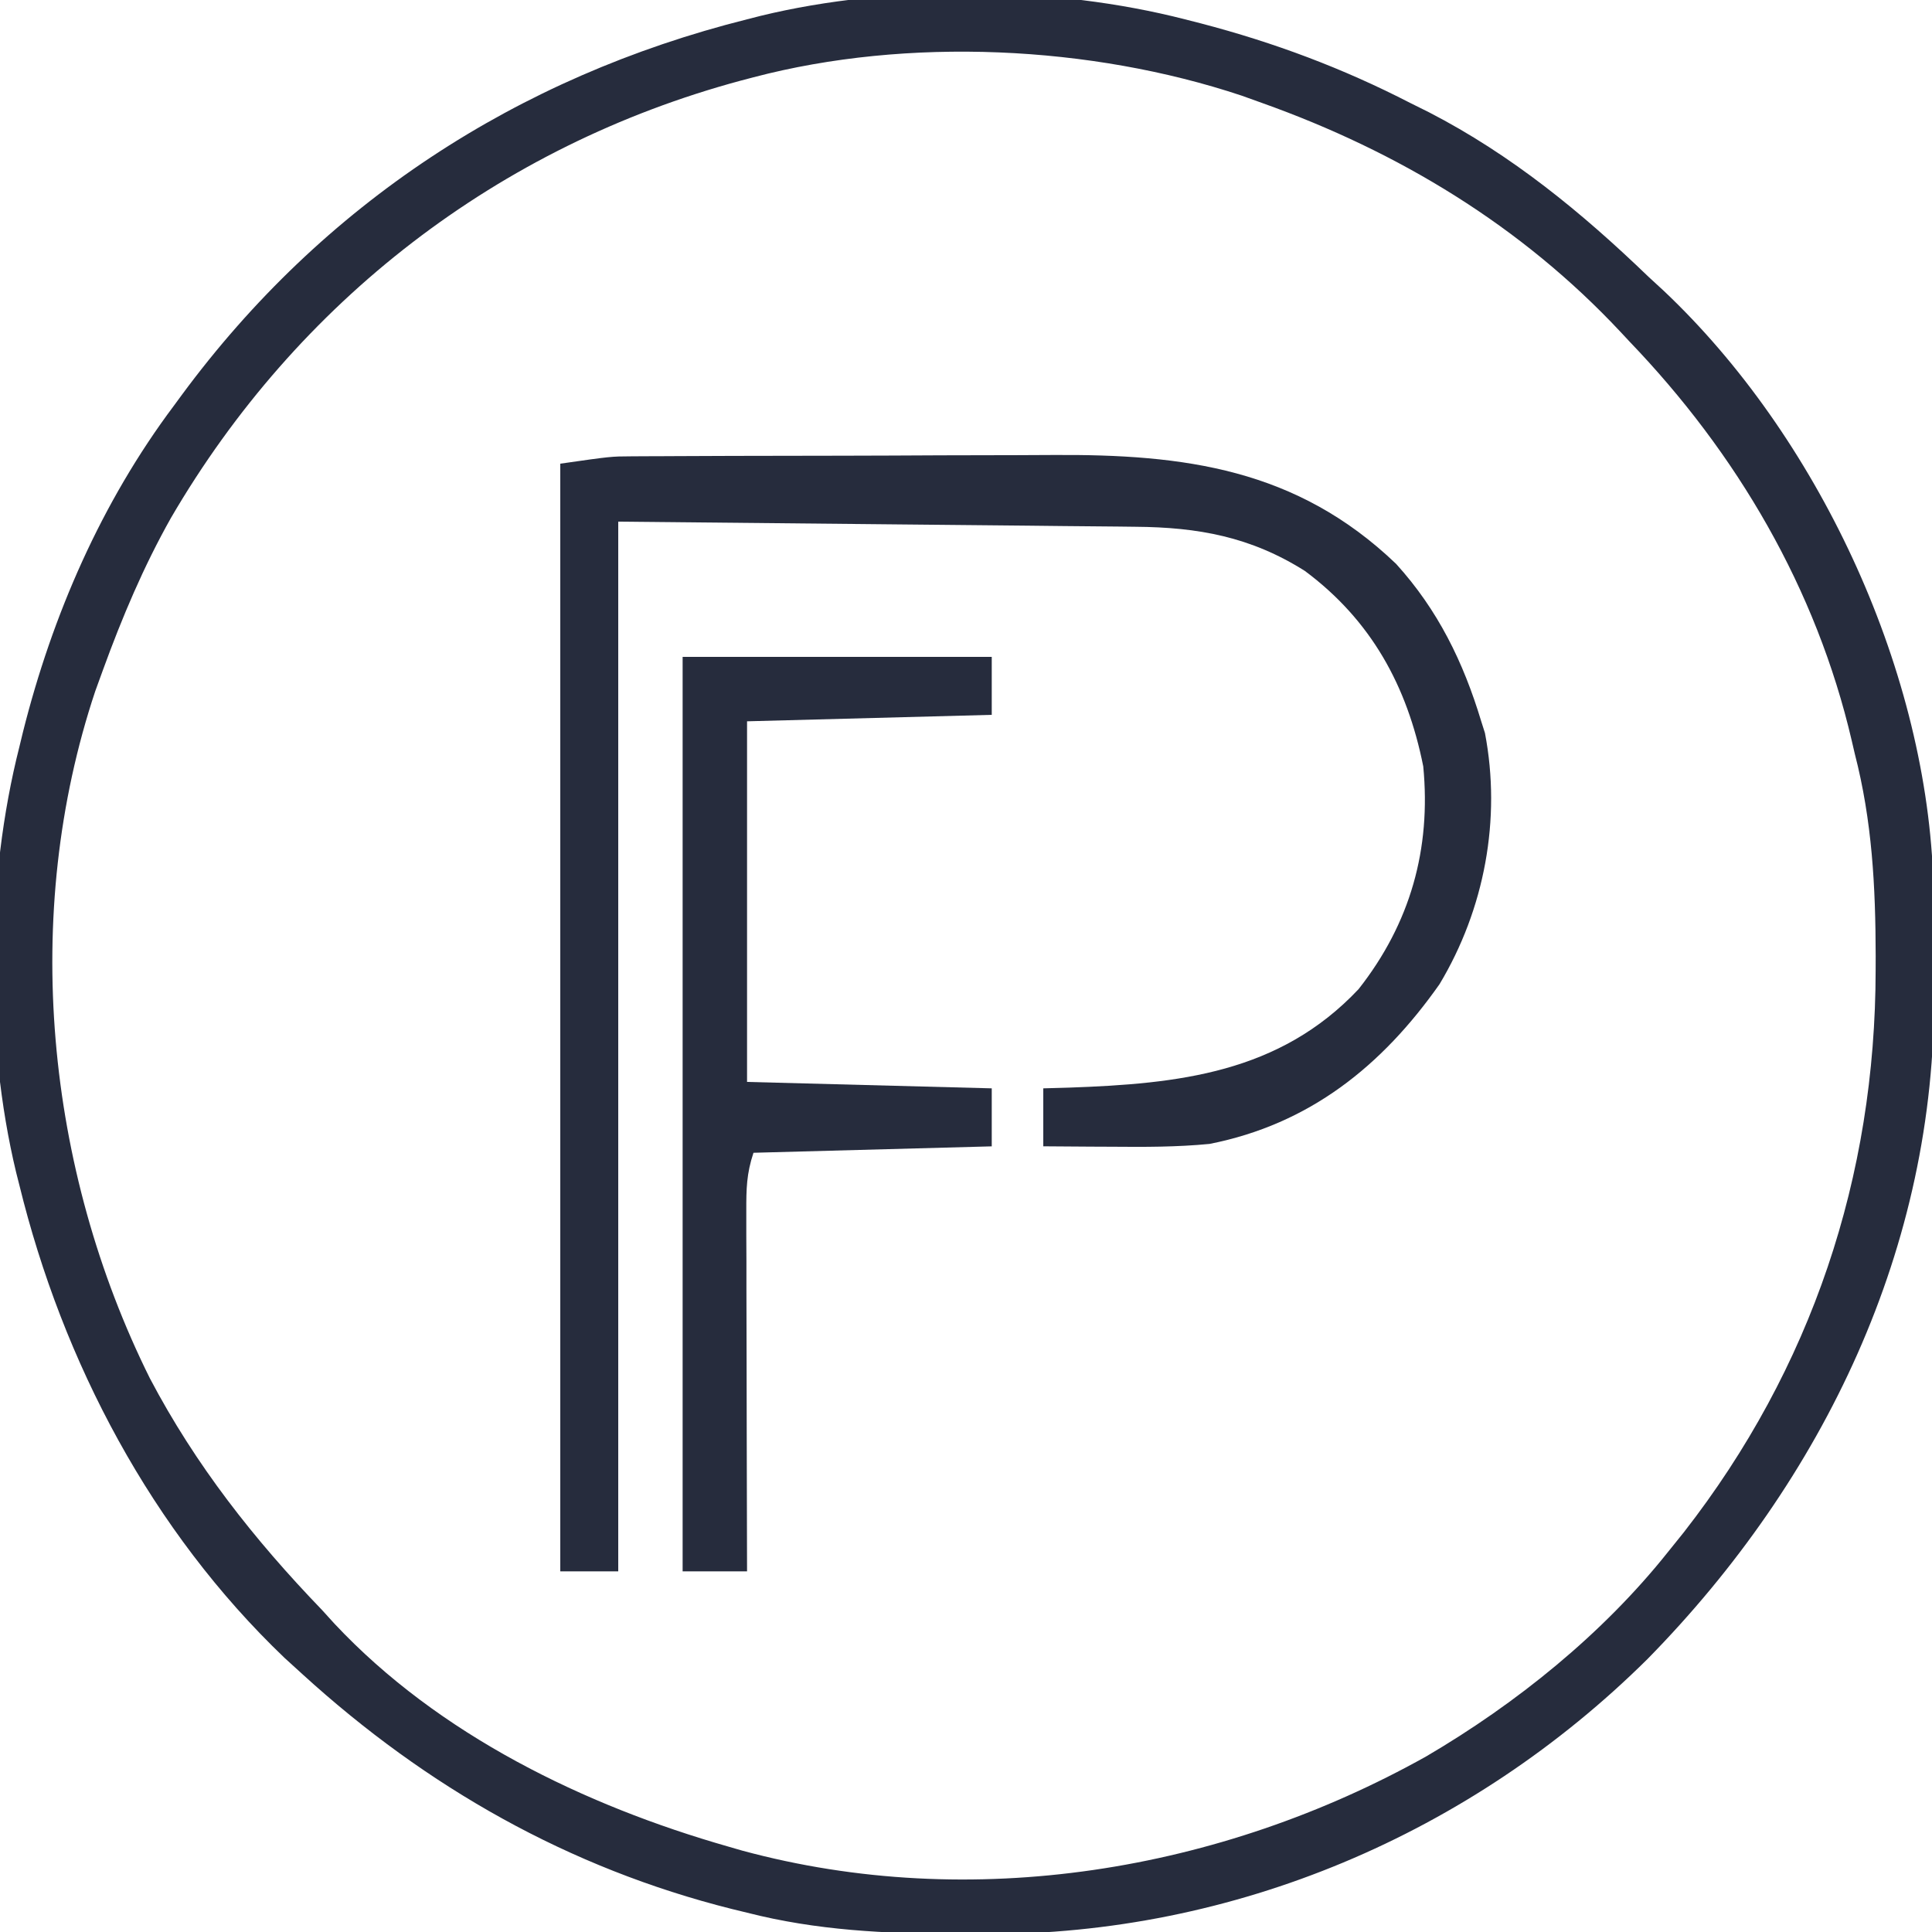 <svg xmlns="http://www.w3.org/2000/svg" width="46" height="46" viewBox="0 0 46 46" fill="none"><g clip-path="url(#clip0_110_315)"><path d="M28.213 0.46C28.336 0.491 28.46 0.523 28.586 0.555C30.341 1.014 31.969 1.623 33.58 2.453C33.725 2.525 33.871 2.598 34.021 2.672C35.991 3.688 37.666 5.063 39.253 6.593C39.373 6.703 39.492 6.813 39.615 6.926C43.258 10.368 45.814 15.817 46.025 20.827C46.028 21.038 46.03 21.25 46.031 21.461C46.032 21.576 46.033 21.69 46.034 21.809C46.035 22.051 46.036 22.294 46.037 22.536C46.038 22.898 46.043 23.259 46.048 23.621C46.09 29.681 43.425 35.225 39.225 39.502C35.019 43.669 29.383 46.066 23.452 46.05C23.29 46.049 23.29 46.049 23.125 46.048C23.013 46.048 22.902 46.047 22.787 46.047C21.083 46.039 19.443 45.964 17.787 45.54C17.61 45.497 17.61 45.497 17.429 45.453C13.543 44.479 10.155 42.553 7.207 39.867C6.992 39.671 6.992 39.671 6.772 39.471C3.613 36.452 1.494 32.435 0.46 28.213C0.435 28.113 0.409 28.012 0.383 27.909C-0.374 24.759 -0.336 20.923 0.46 17.787C0.489 17.668 0.518 17.55 0.547 17.428C1.245 14.647 2.415 11.961 4.14 9.66C4.201 9.577 4.262 9.494 4.325 9.408C7.68 4.859 12.308 1.834 17.787 0.46C17.894 0.432 18.002 0.405 18.112 0.377C21.24 -0.384 25.1 -0.34 28.213 0.46ZM17.94 1.84C17.84 1.866 17.739 1.893 17.636 1.92C11.864 3.476 7.078 7.175 4.071 12.33C3.418 13.49 2.908 14.697 2.453 15.947C2.392 16.115 2.331 16.283 2.268 16.456C0.496 21.765 1.09 27.833 3.568 32.816C4.657 34.886 6.05 36.655 7.667 38.333C7.765 38.441 7.864 38.55 7.965 38.661C10.441 41.303 13.913 42.988 17.346 43.968C17.452 43.999 17.558 44.029 17.667 44.061C23.137 45.544 29.059 44.56 33.956 41.82C36.104 40.561 38.16 38.904 39.713 36.953C39.839 36.797 39.965 36.64 40.095 36.478C43.133 32.581 44.654 28.018 44.658 23.096C44.658 22.986 44.658 22.875 44.659 22.762C44.656 21.107 44.576 19.549 44.16 17.94C44.137 17.841 44.114 17.741 44.09 17.639C43.246 14.015 41.355 10.793 38.793 8.127C38.726 8.054 38.658 7.982 38.589 7.908C36.224 5.379 33.305 3.613 30.053 2.453C29.892 2.395 29.73 2.337 29.563 2.277C25.975 1.081 21.611 0.874 17.94 1.84Z" fill="#262C3D"></path><path d="M15.033 10.865C15.144 10.864 15.254 10.863 15.368 10.863C15.485 10.862 15.602 10.862 15.723 10.862C15.85 10.861 15.976 10.86 16.107 10.86C16.523 10.857 16.939 10.856 17.355 10.855C17.57 10.855 17.57 10.855 17.79 10.854C18.549 10.852 19.308 10.851 20.067 10.85C20.846 10.849 21.624 10.845 22.402 10.841C23.006 10.838 23.609 10.837 24.213 10.837C24.499 10.837 24.786 10.835 25.072 10.833C28.192 10.813 30.872 11.157 33.24 13.425C34.237 14.524 34.841 15.761 35.267 17.173C35.296 17.265 35.326 17.358 35.356 17.453C35.749 19.504 35.345 21.649 34.275 23.432C32.901 25.386 31.175 26.767 28.799 27.236C28.017 27.312 27.244 27.31 26.46 27.303C26.303 27.302 26.148 27.302 25.987 27.301C25.605 27.299 25.222 27.297 24.84 27.293C24.84 26.838 24.84 26.383 24.84 25.913C25.04 25.908 25.24 25.902 25.446 25.896C28.058 25.805 30.462 25.552 32.347 23.551C33.58 21.985 34.076 20.213 33.887 18.247C33.505 16.331 32.646 14.767 31.069 13.594C29.781 12.781 28.53 12.553 27.027 12.542C26.824 12.54 26.824 12.54 26.617 12.537C26.18 12.532 25.743 12.529 25.307 12.525C25.036 12.522 24.766 12.519 24.496 12.516C23.496 12.506 22.496 12.496 21.495 12.487C19.259 12.465 17.024 12.443 14.72 12.42C14.72 20.668 14.72 28.916 14.72 37.413C14.265 37.413 13.809 37.413 13.34 37.413C13.34 28.71 13.34 20.007 13.34 11.04C14.548 10.867 14.548 10.867 15.033 10.865Z" fill="#262C3D"></path><path d="M16.253 15.64C18.682 15.64 21.111 15.64 23.613 15.64C23.613 16.096 23.613 16.551 23.613 17.02C20.729 17.096 20.729 17.096 17.787 17.174C17.787 20.007 17.787 22.841 17.787 25.76C19.709 25.811 21.632 25.861 23.613 25.913C23.613 26.369 23.613 26.824 23.613 27.294C21.741 27.344 19.869 27.395 17.94 27.447C17.774 27.946 17.768 28.307 17.769 28.832C17.769 29.022 17.769 29.212 17.769 29.408C17.77 29.616 17.771 29.824 17.772 30.031C17.772 30.244 17.772 30.456 17.772 30.669C17.773 31.228 17.774 31.787 17.776 32.345C17.778 32.916 17.778 33.486 17.779 34.057C17.781 35.176 17.783 36.294 17.787 37.413C17.281 37.413 16.775 37.413 16.253 37.413C16.253 30.228 16.253 23.043 16.253 15.64Z" fill="#262C3D"></path></g><defs><clipPath id="clip0_110_315"><rect width="46" height="46" fill="white"></rect></clipPath></defs></svg>